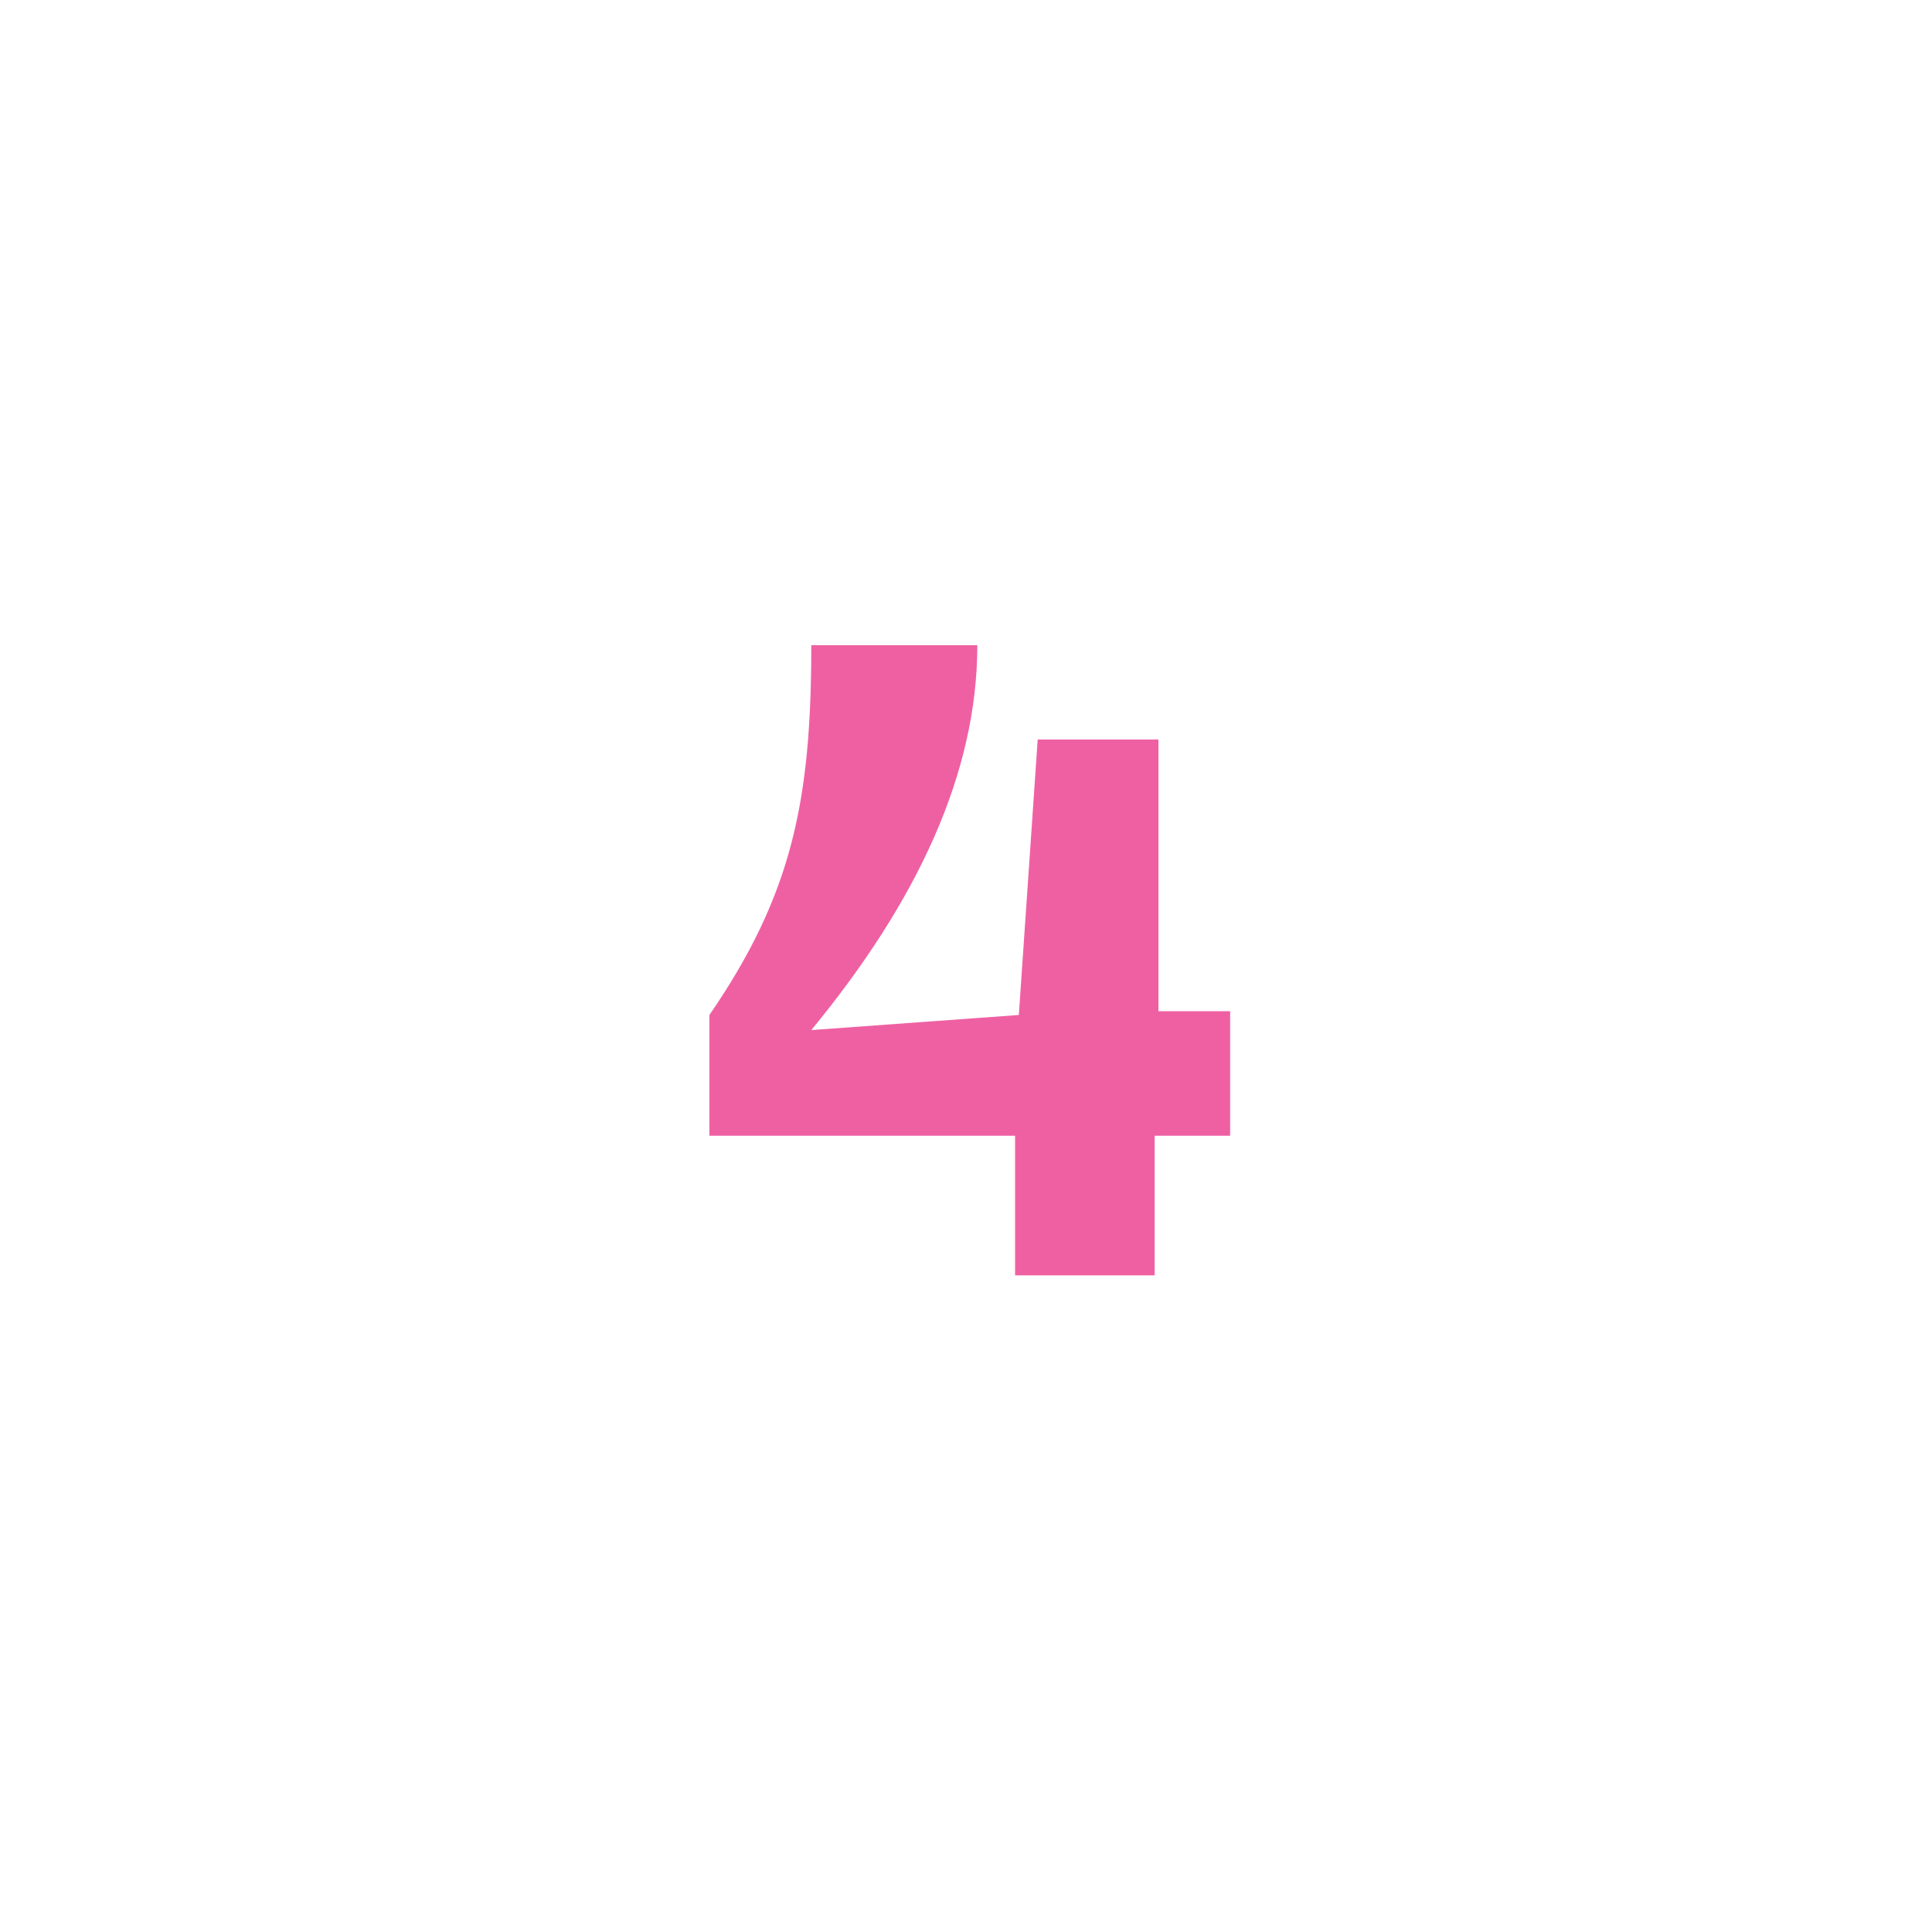 <?xml version="1.0" encoding="utf-8"?>
<!-- Generator: Adobe Illustrator 26.5.0, SVG Export Plug-In . SVG Version: 6.00 Build 0)  -->
<svg version="1.1" id="Layer_1" xmlns="http://www.w3.org/2000/svg" xmlns:xlink="http://www.w3.org/1999/xlink" x="0px" y="0px"
	 viewBox="0 0 51.2 51.1" style="enable-background:new 0 0 51.2 51.1;" xml:space="preserve">
<style type="text/css">
	.st0{fill:#FFFFFF;filter:url(#Adobe_OpacityMaskFilter);}
	
		.st1{mask:url(#path-1-inside-1_261_3237_00000022559606727293691790000006715771681329116078_);fill:none;stroke:#FFFFFF;stroke-width:6;}
	.st2{fill:#EF60A3;}
</style>
<defs>
	<filter id="Adobe_OpacityMaskFilter" filterUnits="userSpaceOnUse" x="0" y="0" width="51.2" height="51.1">
		<feColorMatrix  type="matrix" values="1 0 0 0 0  0 1 0 0 0  0 0 1 0 0  0 0 0 1 0"/>
	</filter>
</defs>
<mask maskUnits="userSpaceOnUse" x="0" y="0" width="51.2" height="51.1" id="path-1-inside-1_261_3237_00000022559606727293691790000006715771681329116078_">
	<path class="st0" d="M4,3h43.2c0.6,0,1,0.4,1,1v43.1c0,0.6-0.4,1-1,1H4c-0.6,0-1-0.4-1-1V4C3,3.4,3.4,3,4,3z"/>
</mask>
<path class="st1" d="M4,3h43.2c0.6,0,1,0.4,1,1v43.1c0,0.6-0.4,1-1,1H4c-0.6,0-1-0.4-1-1V4C3,3.4,3.4,3,4,3z"/>
<path class="st2" d="M32.7,26.8h-2v-7.2h-3.2L27,26.9l-5.5,0.4c2.8-3.4,4.4-6.8,4.4-10.2h-4.4c0,4.1-0.5,6.6-2.7,9.8v3.2h8.1v3.7
	h3.7v-3.7h2V26.8z"/>
</svg>
